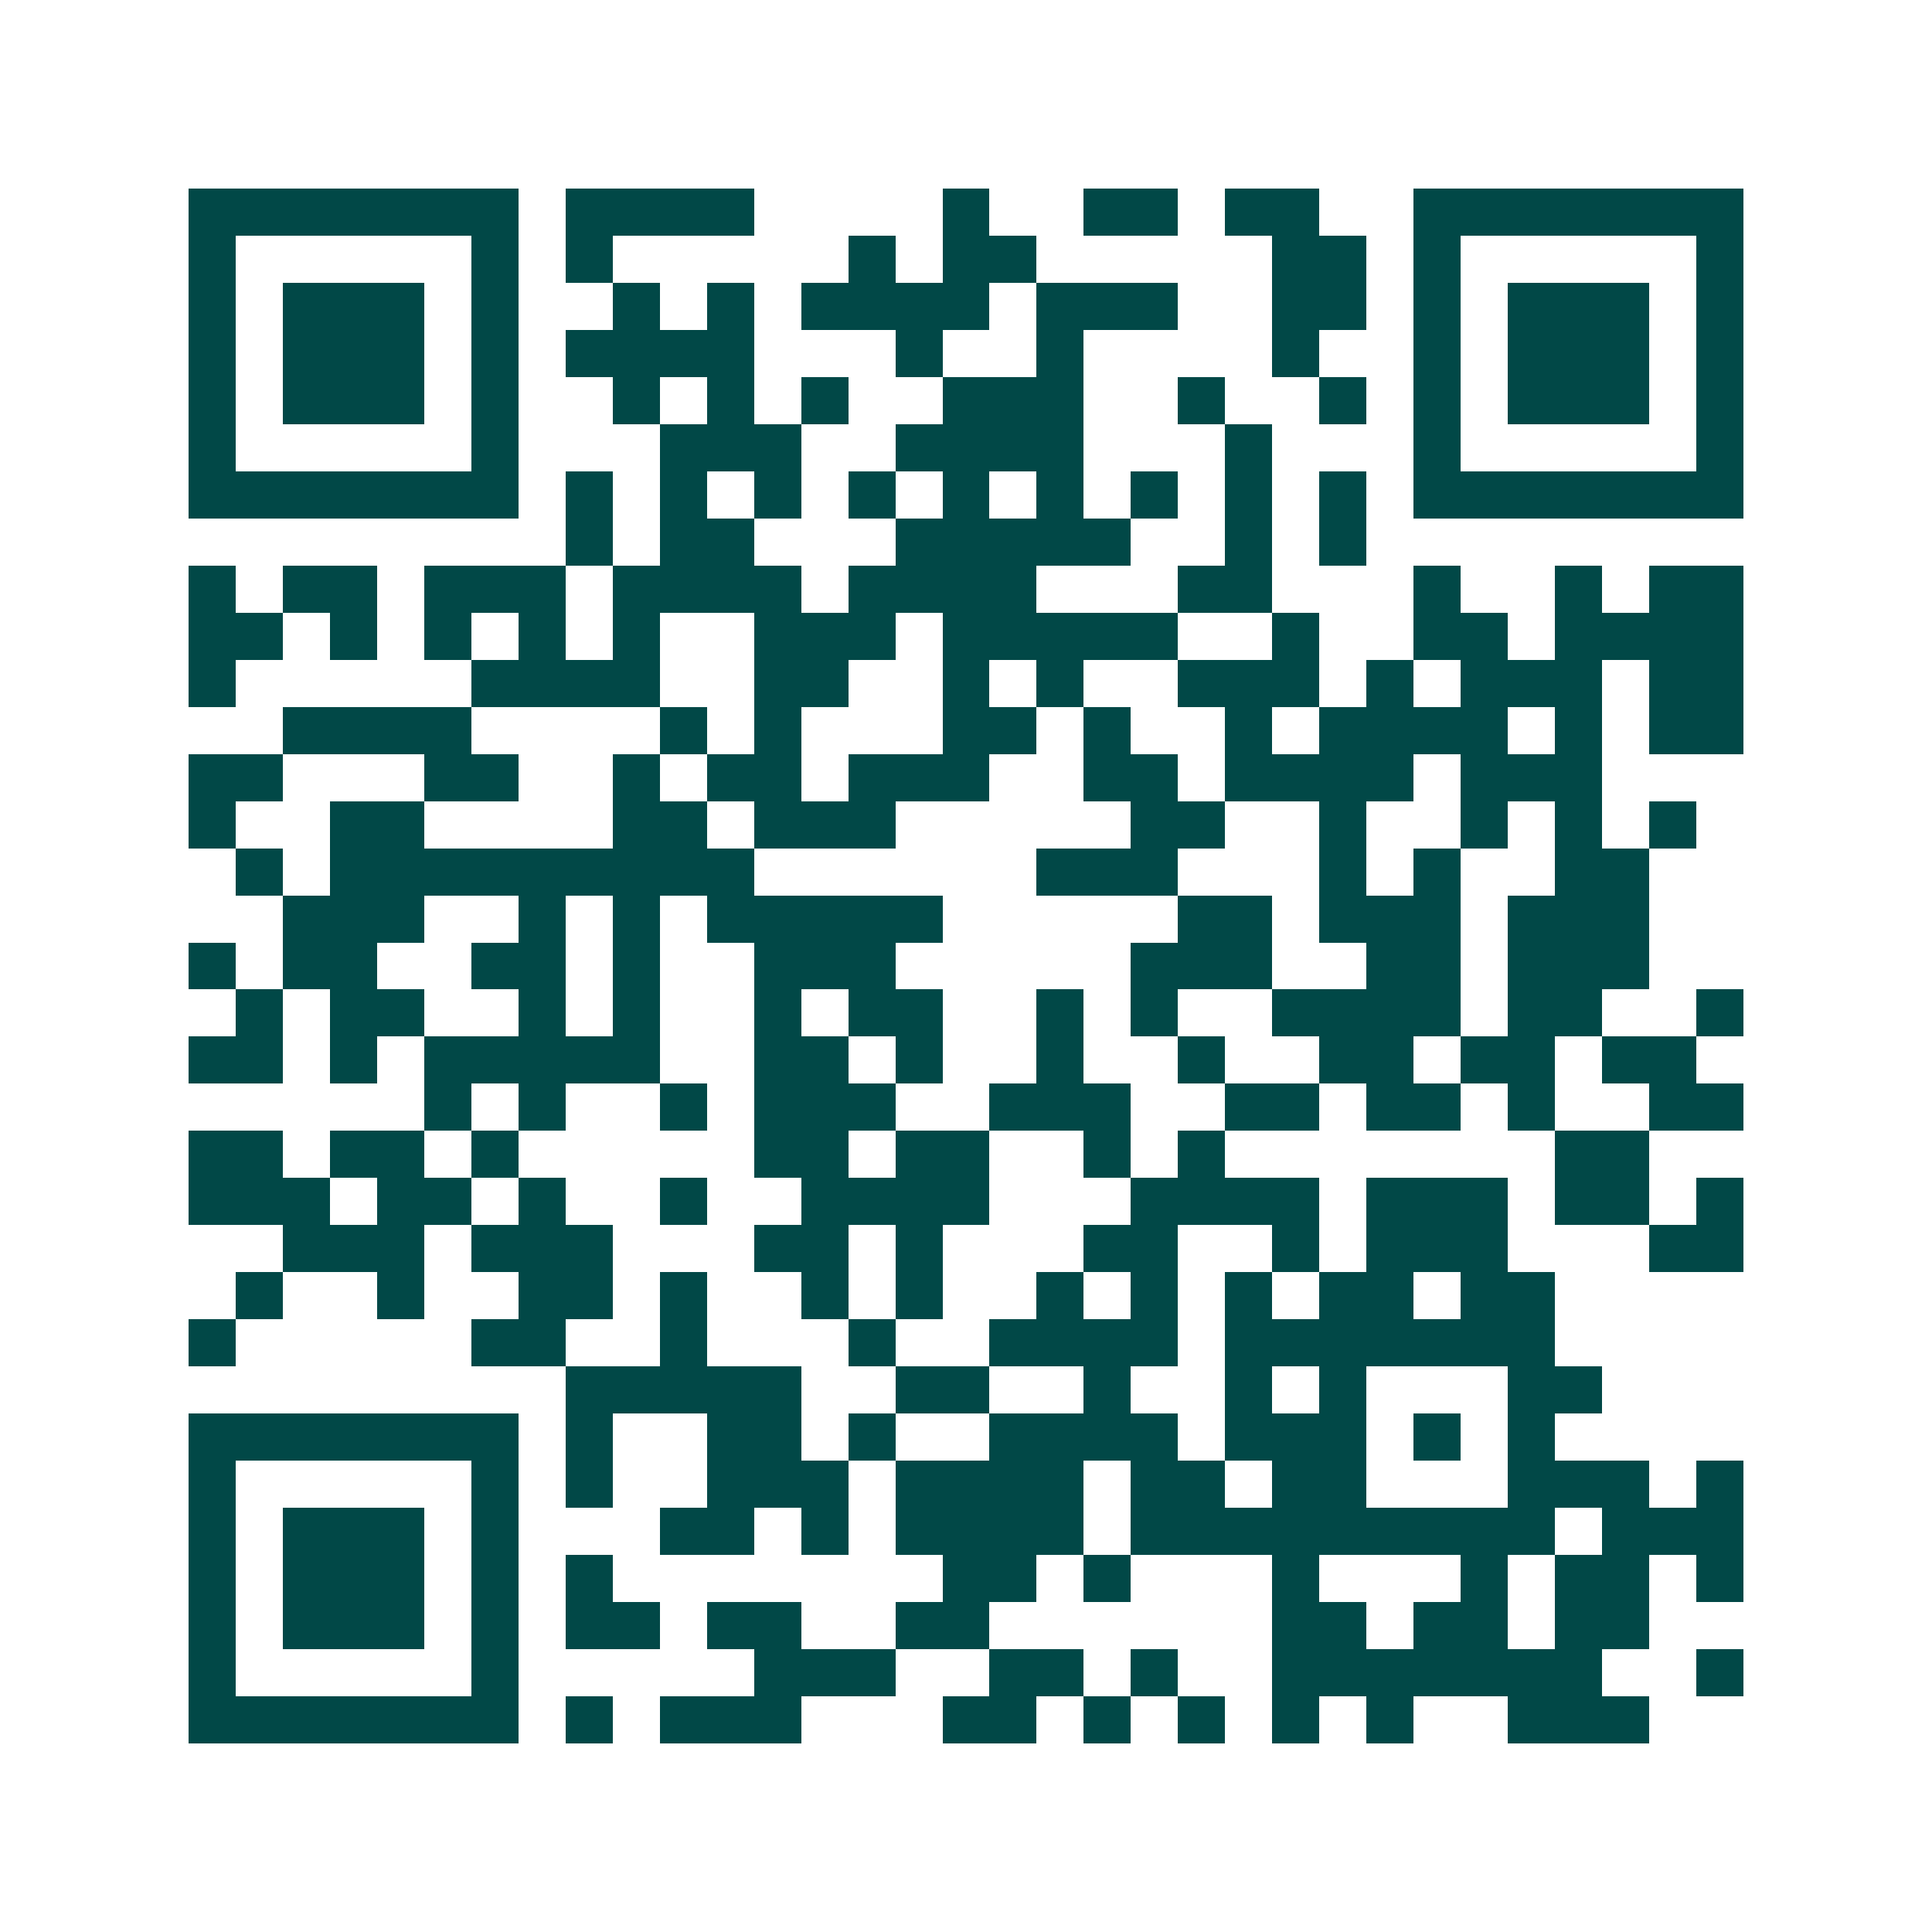 <svg xmlns="http://www.w3.org/2000/svg" width="200" height="200" viewBox="0 0 41 41" shape-rendering="crispEdges"><path fill="#ffffff" d="M0 0h41v41H0z"/><path stroke="#014847" d="M4 4.5h7m1 0h4m4 0h1m2 0h2m1 0h2m2 0h7M4 5.5h1m5 0h1m1 0h1m5 0h1m1 0h2m5 0h2m1 0h1m5 0h1M4 6.5h1m1 0h3m1 0h1m2 0h1m1 0h1m1 0h4m1 0h3m2 0h2m1 0h1m1 0h3m1 0h1M4 7.5h1m1 0h3m1 0h1m1 0h4m3 0h1m2 0h1m4 0h1m2 0h1m1 0h3m1 0h1M4 8.5h1m1 0h3m1 0h1m2 0h1m1 0h1m1 0h1m2 0h3m2 0h1m2 0h1m1 0h1m1 0h3m1 0h1M4 9.5h1m5 0h1m3 0h3m2 0h4m3 0h1m3 0h1m5 0h1M4 10.5h7m1 0h1m1 0h1m1 0h1m1 0h1m1 0h1m1 0h1m1 0h1m1 0h1m1 0h1m1 0h7M12 11.5h1m1 0h2m3 0h5m2 0h1m1 0h1M4 12.5h1m1 0h2m1 0h3m1 0h4m1 0h4m3 0h2m3 0h1m2 0h1m1 0h2M4 13.5h2m1 0h1m1 0h1m1 0h1m1 0h1m2 0h3m1 0h5m2 0h1m2 0h2m1 0h4M4 14.5h1m5 0h4m2 0h2m2 0h1m1 0h1m2 0h3m1 0h1m1 0h3m1 0h2M6 15.5h4m4 0h1m1 0h1m3 0h2m1 0h1m2 0h1m1 0h4m1 0h1m1 0h2M4 16.5h2m3 0h2m2 0h1m1 0h2m1 0h3m2 0h2m1 0h4m1 0h3M4 17.5h1m2 0h2m4 0h2m1 0h3m5 0h2m2 0h1m2 0h1m1 0h1m1 0h1M5 18.5h1m1 0h9m6 0h3m3 0h1m1 0h1m2 0h2M6 19.5h3m2 0h1m1 0h1m1 0h5m5 0h2m1 0h3m1 0h3M4 20.5h1m1 0h2m2 0h2m1 0h1m2 0h3m5 0h3m2 0h2m1 0h3M5 21.5h1m1 0h2m2 0h1m1 0h1m2 0h1m1 0h2m2 0h1m1 0h1m2 0h4m1 0h2m2 0h1M4 22.5h2m1 0h1m1 0h5m2 0h2m1 0h1m2 0h1m2 0h1m2 0h2m1 0h2m1 0h2M9 23.5h1m1 0h1m2 0h1m1 0h3m2 0h3m2 0h2m1 0h2m1 0h1m2 0h2M4 24.5h2m1 0h2m1 0h1m5 0h2m1 0h2m2 0h1m1 0h1m7 0h2M4 25.5h3m1 0h2m1 0h1m2 0h1m2 0h4m3 0h4m1 0h3m1 0h2m1 0h1M6 26.5h3m1 0h3m3 0h2m1 0h1m3 0h2m2 0h1m1 0h3m3 0h2M5 27.5h1m2 0h1m2 0h2m1 0h1m2 0h1m1 0h1m2 0h1m1 0h1m1 0h1m1 0h2m1 0h2M4 28.5h1m5 0h2m2 0h1m3 0h1m2 0h4m1 0h7M12 29.5h5m2 0h2m2 0h1m2 0h1m1 0h1m3 0h2M4 30.5h7m1 0h1m2 0h2m1 0h1m2 0h4m1 0h3m1 0h1m1 0h1M4 31.5h1m5 0h1m1 0h1m2 0h3m1 0h4m1 0h2m1 0h2m3 0h3m1 0h1M4 32.5h1m1 0h3m1 0h1m3 0h2m1 0h1m1 0h4m1 0h9m1 0h3M4 33.5h1m1 0h3m1 0h1m1 0h1m7 0h2m1 0h1m3 0h1m3 0h1m1 0h2m1 0h1M4 34.5h1m1 0h3m1 0h1m1 0h2m1 0h2m2 0h2m6 0h2m1 0h2m1 0h2M4 35.5h1m5 0h1m5 0h3m2 0h2m1 0h1m2 0h7m2 0h1M4 36.5h7m1 0h1m1 0h3m3 0h2m1 0h1m1 0h1m1 0h1m1 0h1m2 0h3"/></svg>
